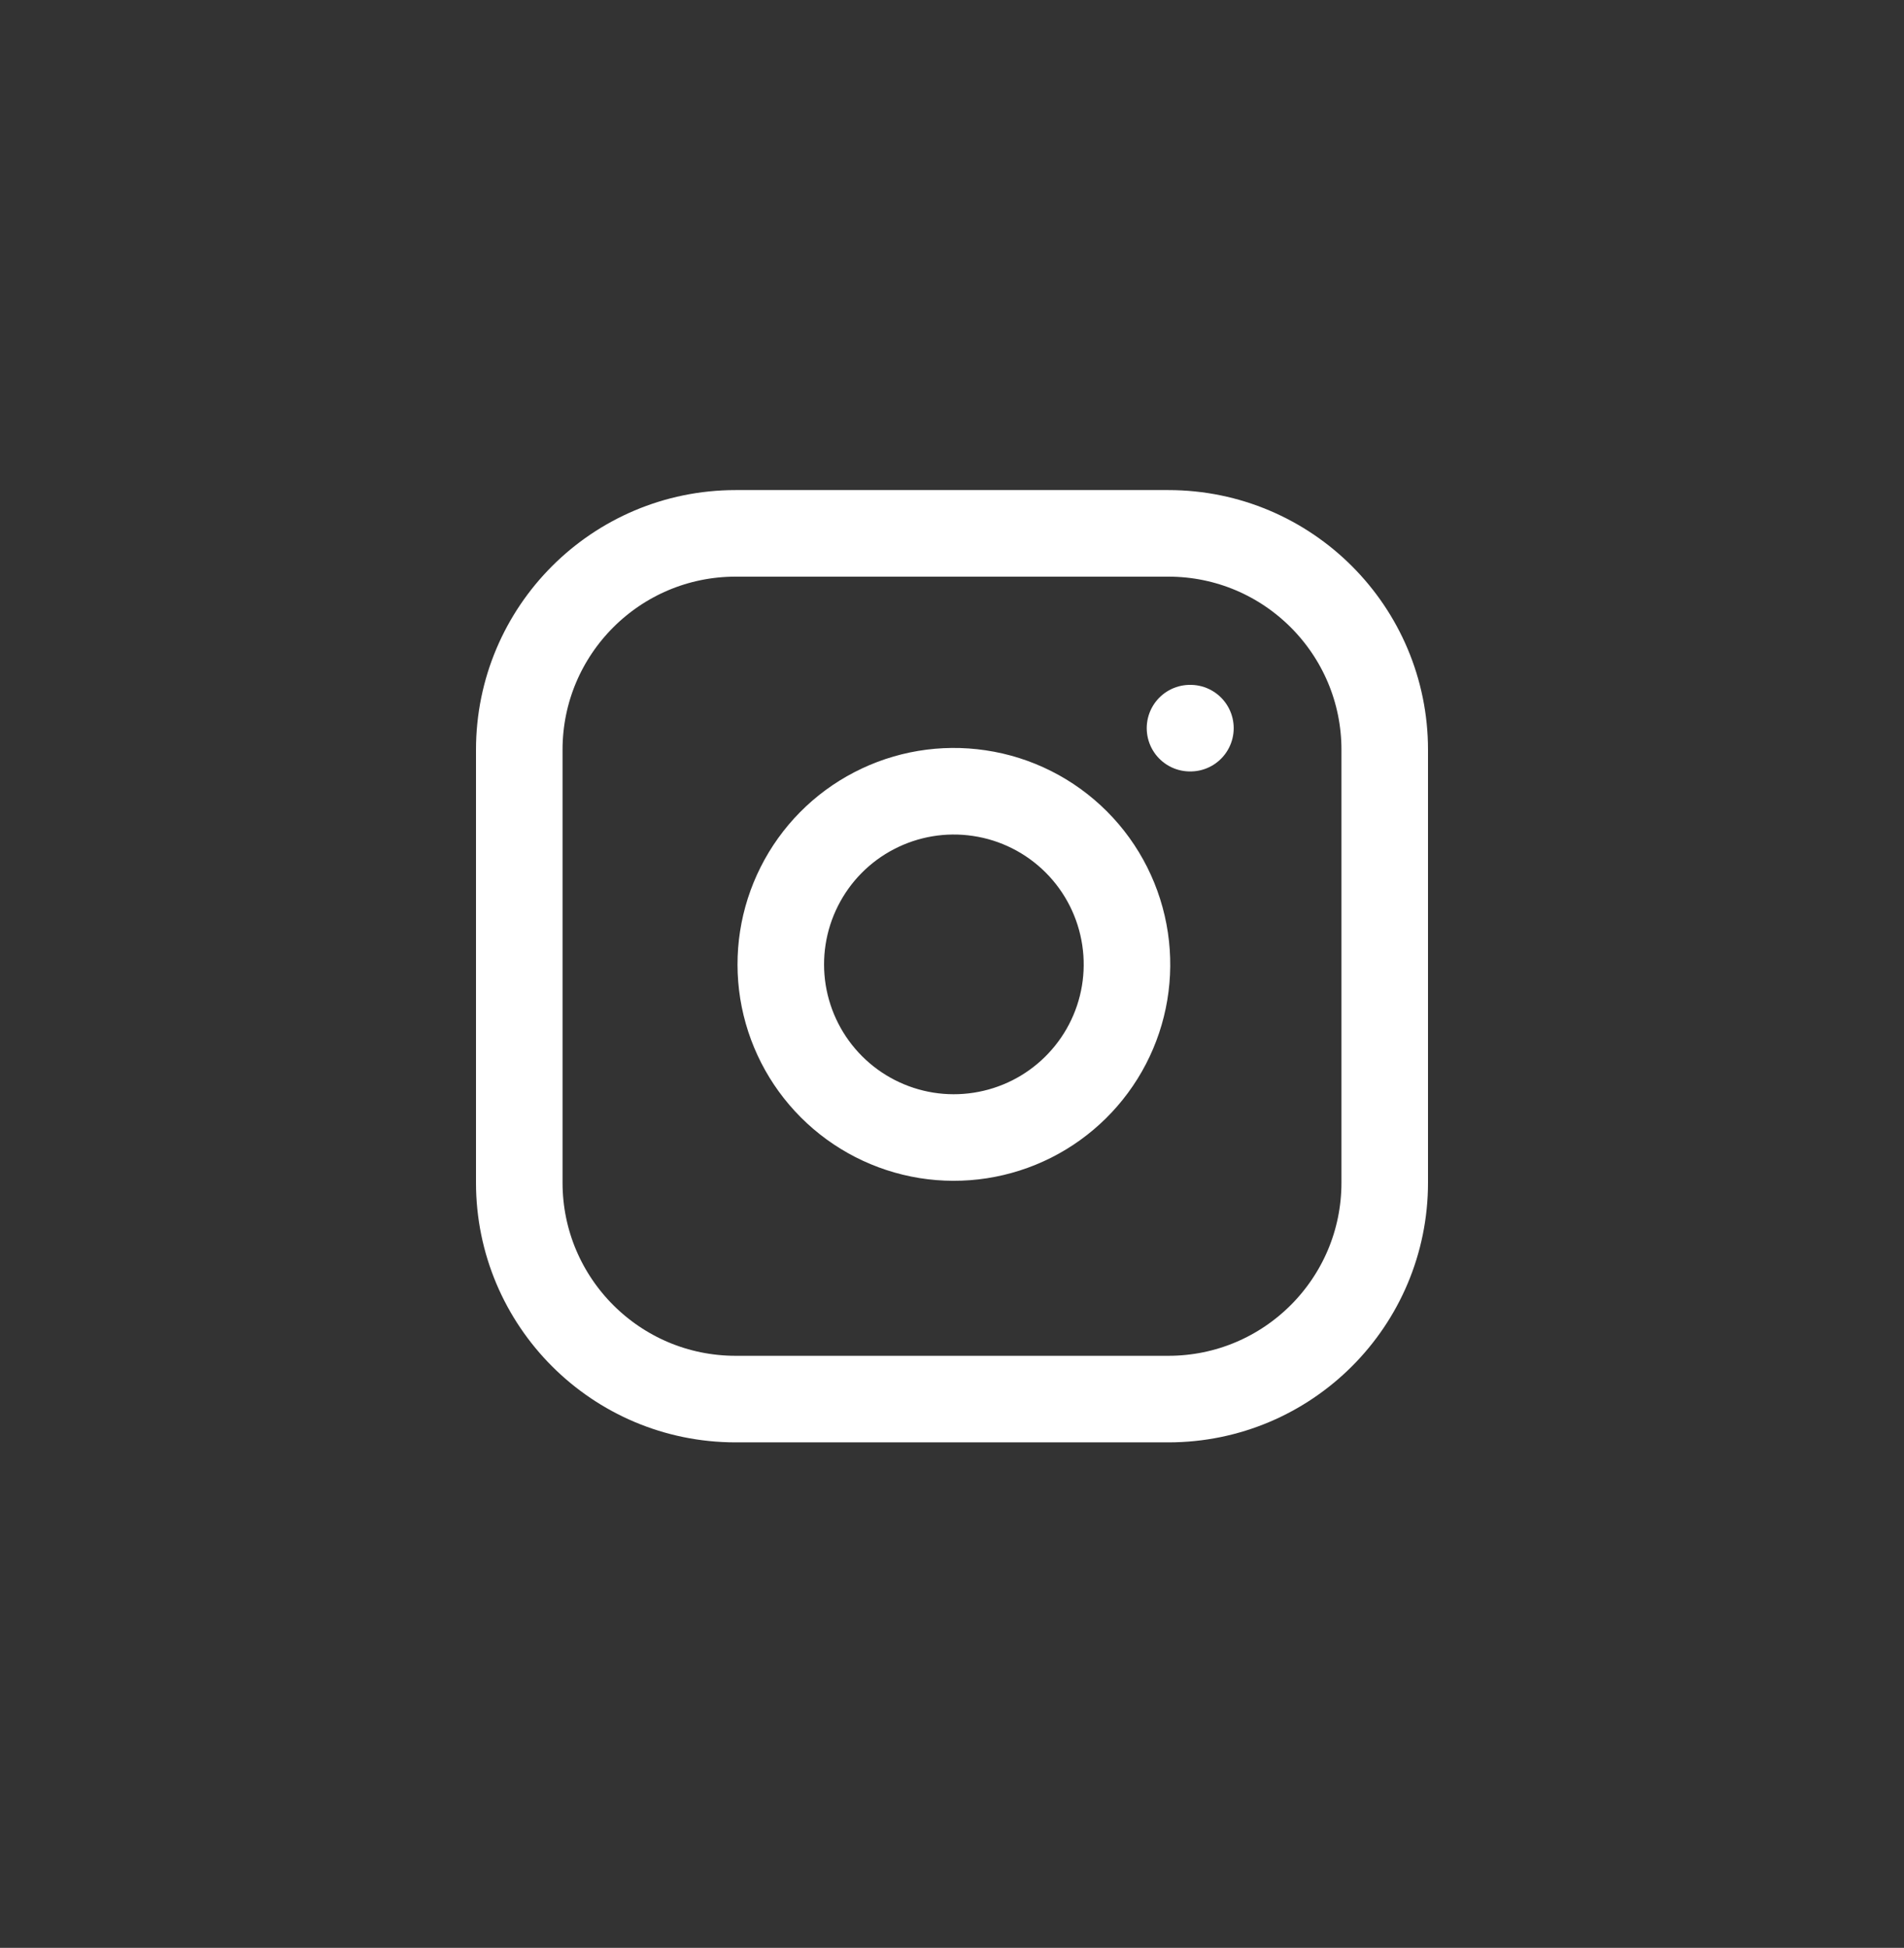 <svg width="44" height="45" viewBox="0 0 44 45" fill="none" xmlns="http://www.w3.org/2000/svg">
<rect x="0" y="0" width="44" height="45" fill="#333333" stroke="none"/>
<path d="M27 12.322H17C14.239 12.322 12 14.561 12 17.322V27.322C12 30.084 14.239 32.322 17 32.322H27C29.761 32.322 32 30.084 32 27.322V17.322C32 14.561 29.761 12.322 27 12.322Z" stroke="white" stroke-width="2" stroke-linecap="round" stroke-linejoin="round"/>
<path d="M26 21.693C26.124 22.525 25.982 23.375 25.594 24.122C25.206 24.868 24.593 25.474 23.842 25.852C23.09 26.23 22.239 26.362 21.408 26.229C20.577 26.095 19.81 25.703 19.215 25.108C18.62 24.513 18.228 23.745 18.094 22.915C17.961 22.084 18.092 21.233 18.471 20.481C18.849 19.729 19.454 19.116 20.201 18.729C20.948 18.341 21.798 18.199 22.63 18.323C23.479 18.448 24.265 18.844 24.872 19.451C25.479 20.058 25.874 20.844 26 21.693Z" stroke="white" stroke-width="2" stroke-linecap="round" stroke-linejoin="round"/>
<path d="M27.5 16.822H27.51" stroke="white" stroke-width="2" stroke-linecap="round" stroke-linejoin="round"/>
</svg>
